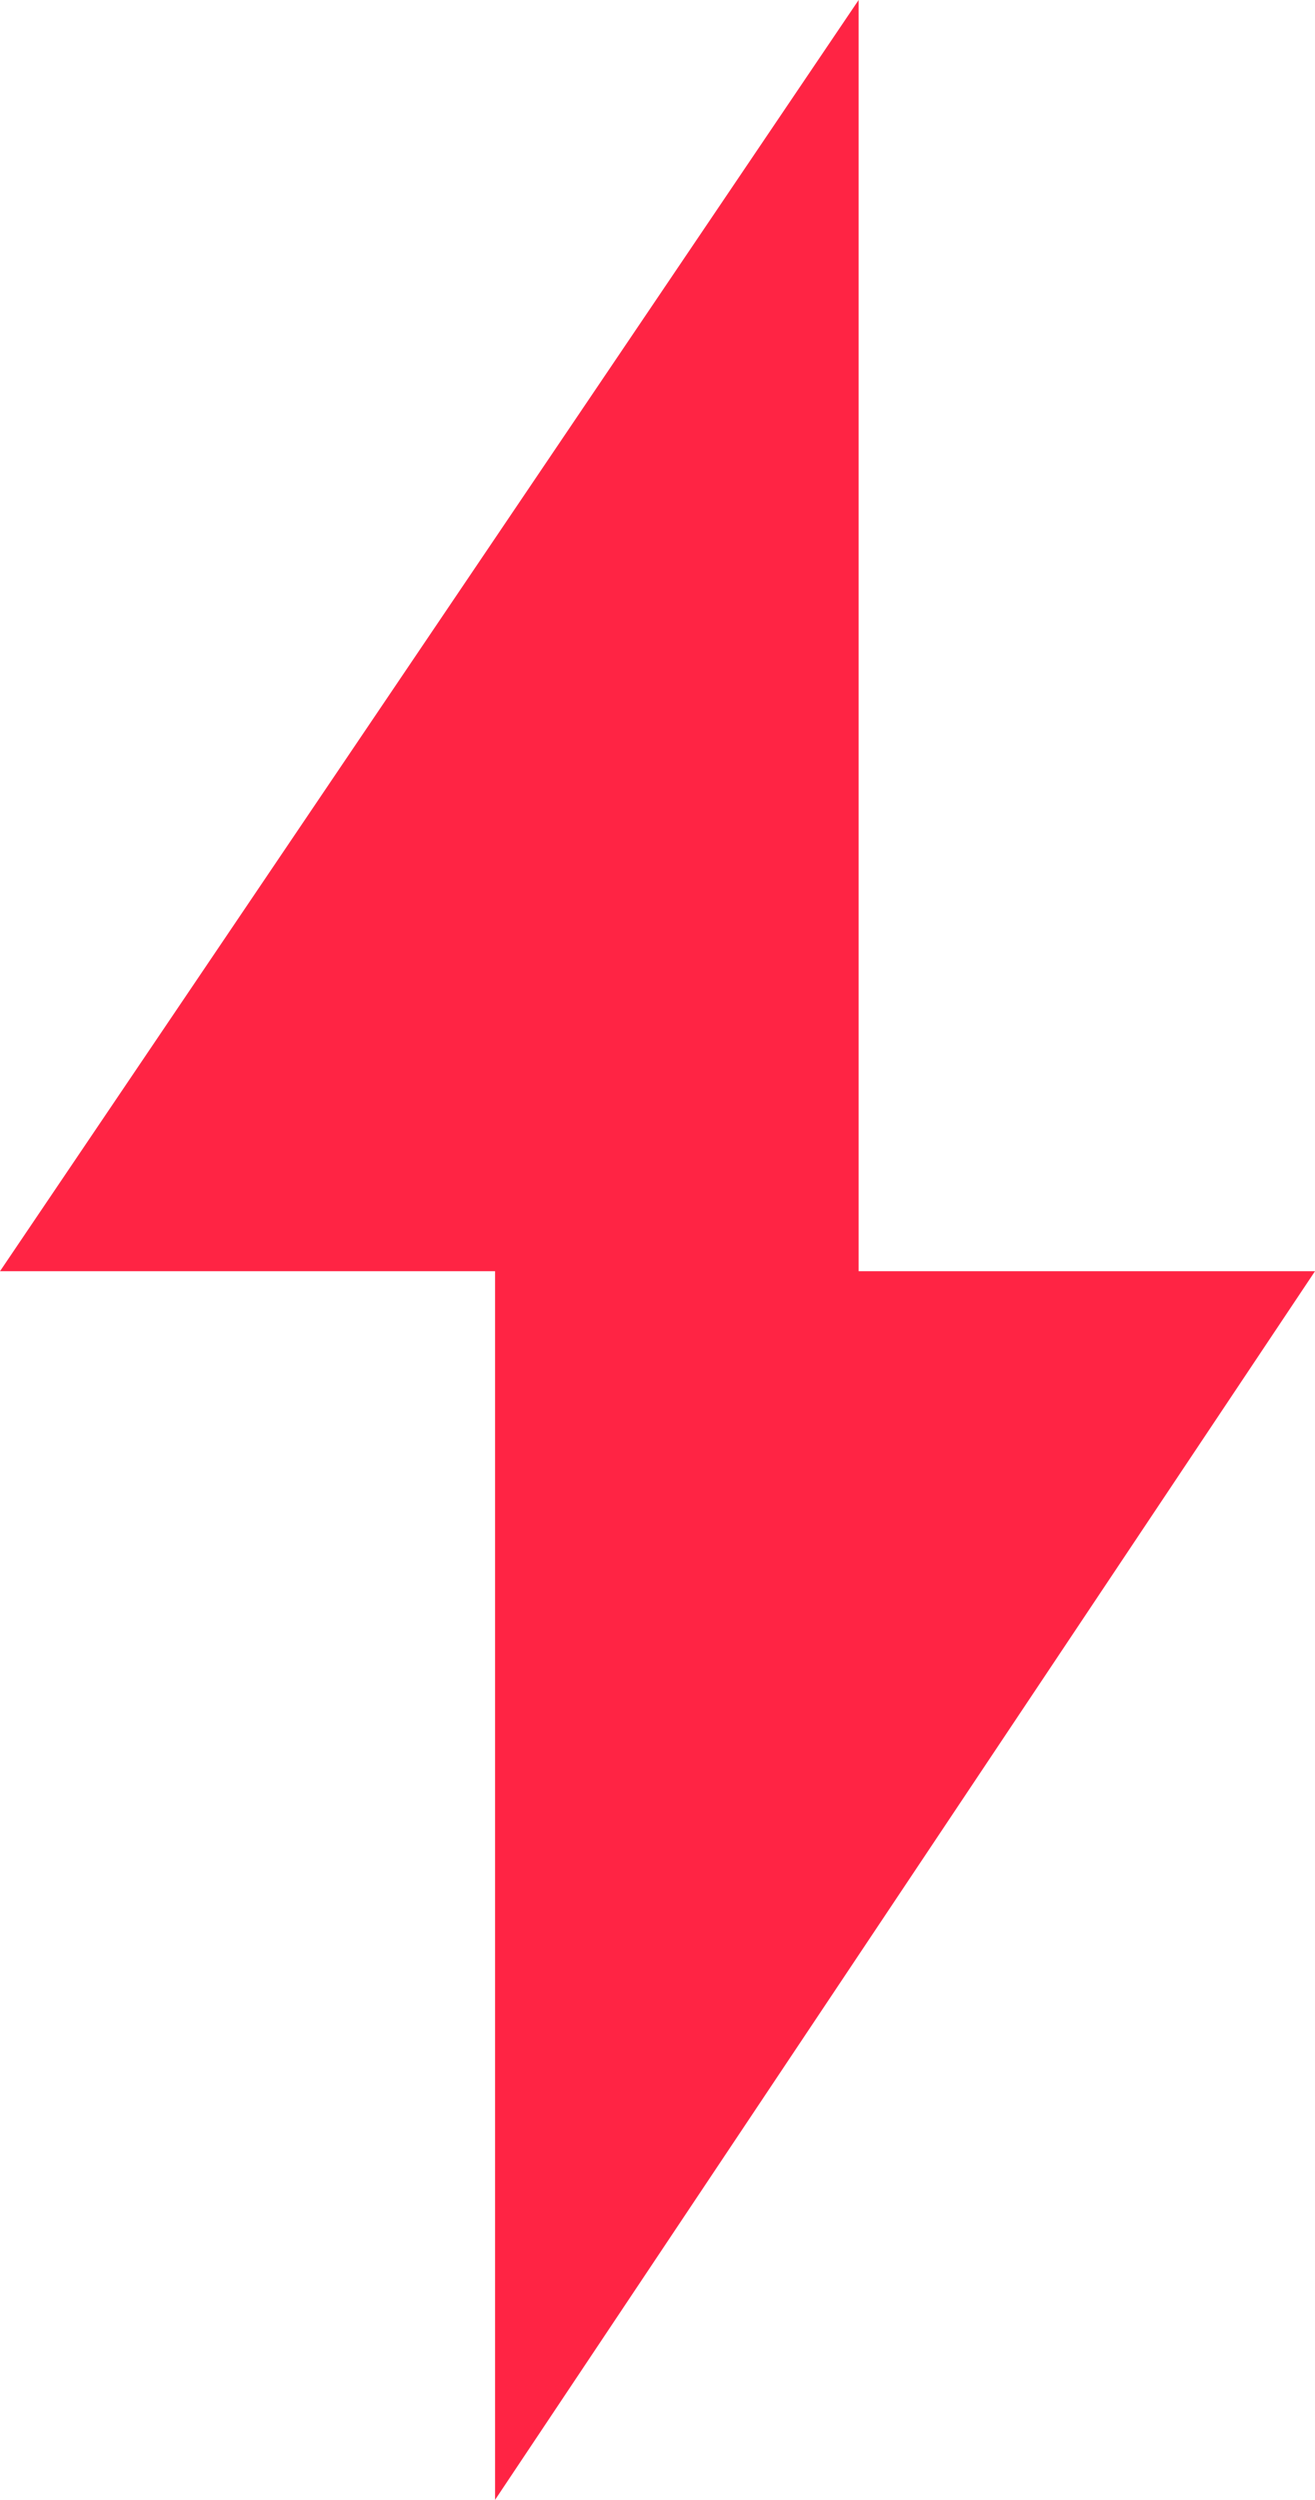 <?xml version="1.0" encoding="UTF-8"?>
<svg xmlns="http://www.w3.org/2000/svg" width="21" height="39.906" viewBox="0 0 21 39.906">
  <path id="Tracé_732" data-name="Tracé 732" d="M71.318,15.435,57.606,35.728h7.906V55.341L78.606,35.728H71.318Z" transform="translate(-57.606 -15.435)" fill="#ff2444"></path>
</svg>
